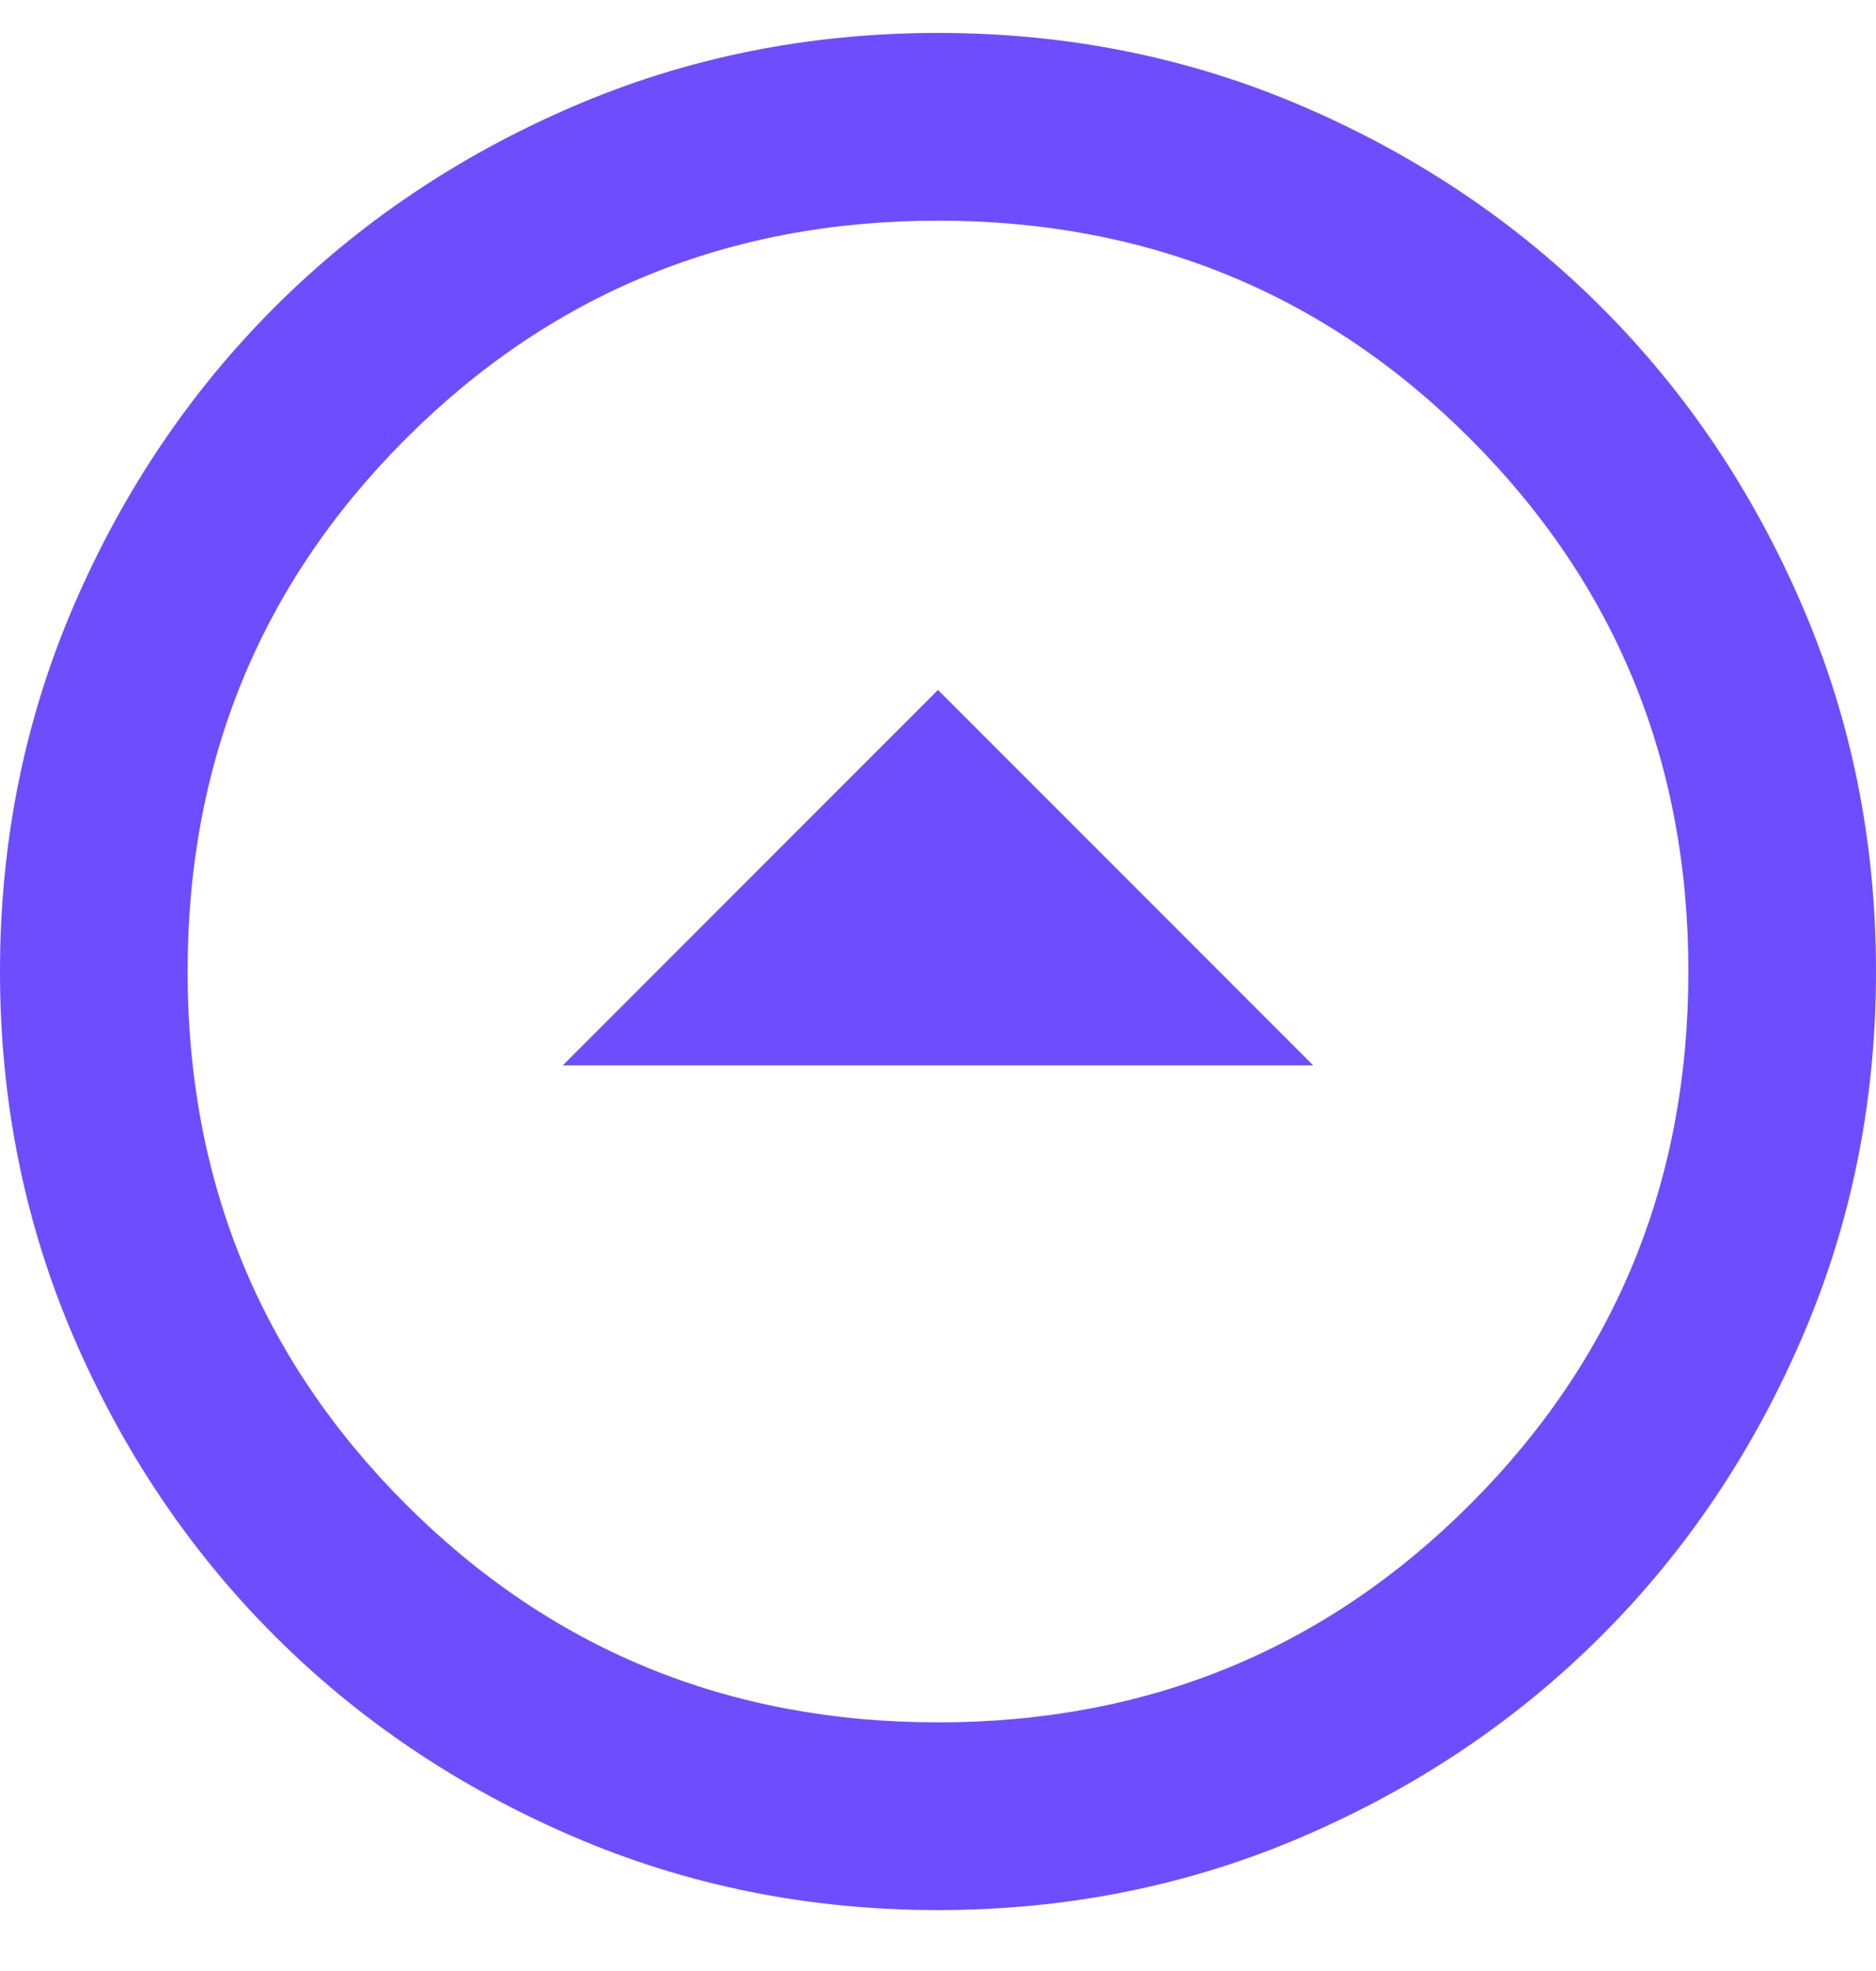 <svg width="20" height="21" viewBox="0 0 20 21" fill="none" xmlns="http://www.w3.org/2000/svg">
<path d="M10 7.351L14 11.351H6L10 7.351ZM10 0.351C8.617 0.351 7.317 0.613 6.1 1.138C4.883 1.663 3.825 2.376 2.925 3.276C2.025 4.176 1.312 5.234 0.787 6.451C0.263 7.667 0 8.967 0 10.351C0 11.734 0.263 13.034 0.787 14.251C1.312 15.467 2.025 16.526 2.925 17.426C3.825 18.326 4.883 19.038 6.1 19.563C7.317 20.088 8.617 20.351 10 20.351C11.383 20.351 12.683 20.088 13.9 19.563C15.117 19.038 16.175 18.326 17.075 17.426C17.975 16.526 18.688 15.467 19.212 14.251C19.738 13.034 20 11.734 20 10.351C20 8.967 19.738 7.667 19.212 6.451C18.688 5.234 17.975 4.176 17.075 3.276C16.175 2.376 15.117 1.663 13.9 1.138C12.683 0.613 11.383 0.351 10 0.351ZM10 2.351C12.233 2.351 14.125 3.126 15.675 4.676C17.225 6.226 18 8.117 18 10.351C18 12.584 17.225 14.476 15.675 16.026C14.125 17.576 12.233 18.351 10 18.351C7.767 18.351 5.875 17.576 4.325 16.026C2.775 14.476 2 12.584 2 10.351C2 8.117 2.775 6.226 4.325 4.676C5.875 3.126 7.767 2.351 10 2.351Z" fill="#6D4DFF"/>
</svg>
